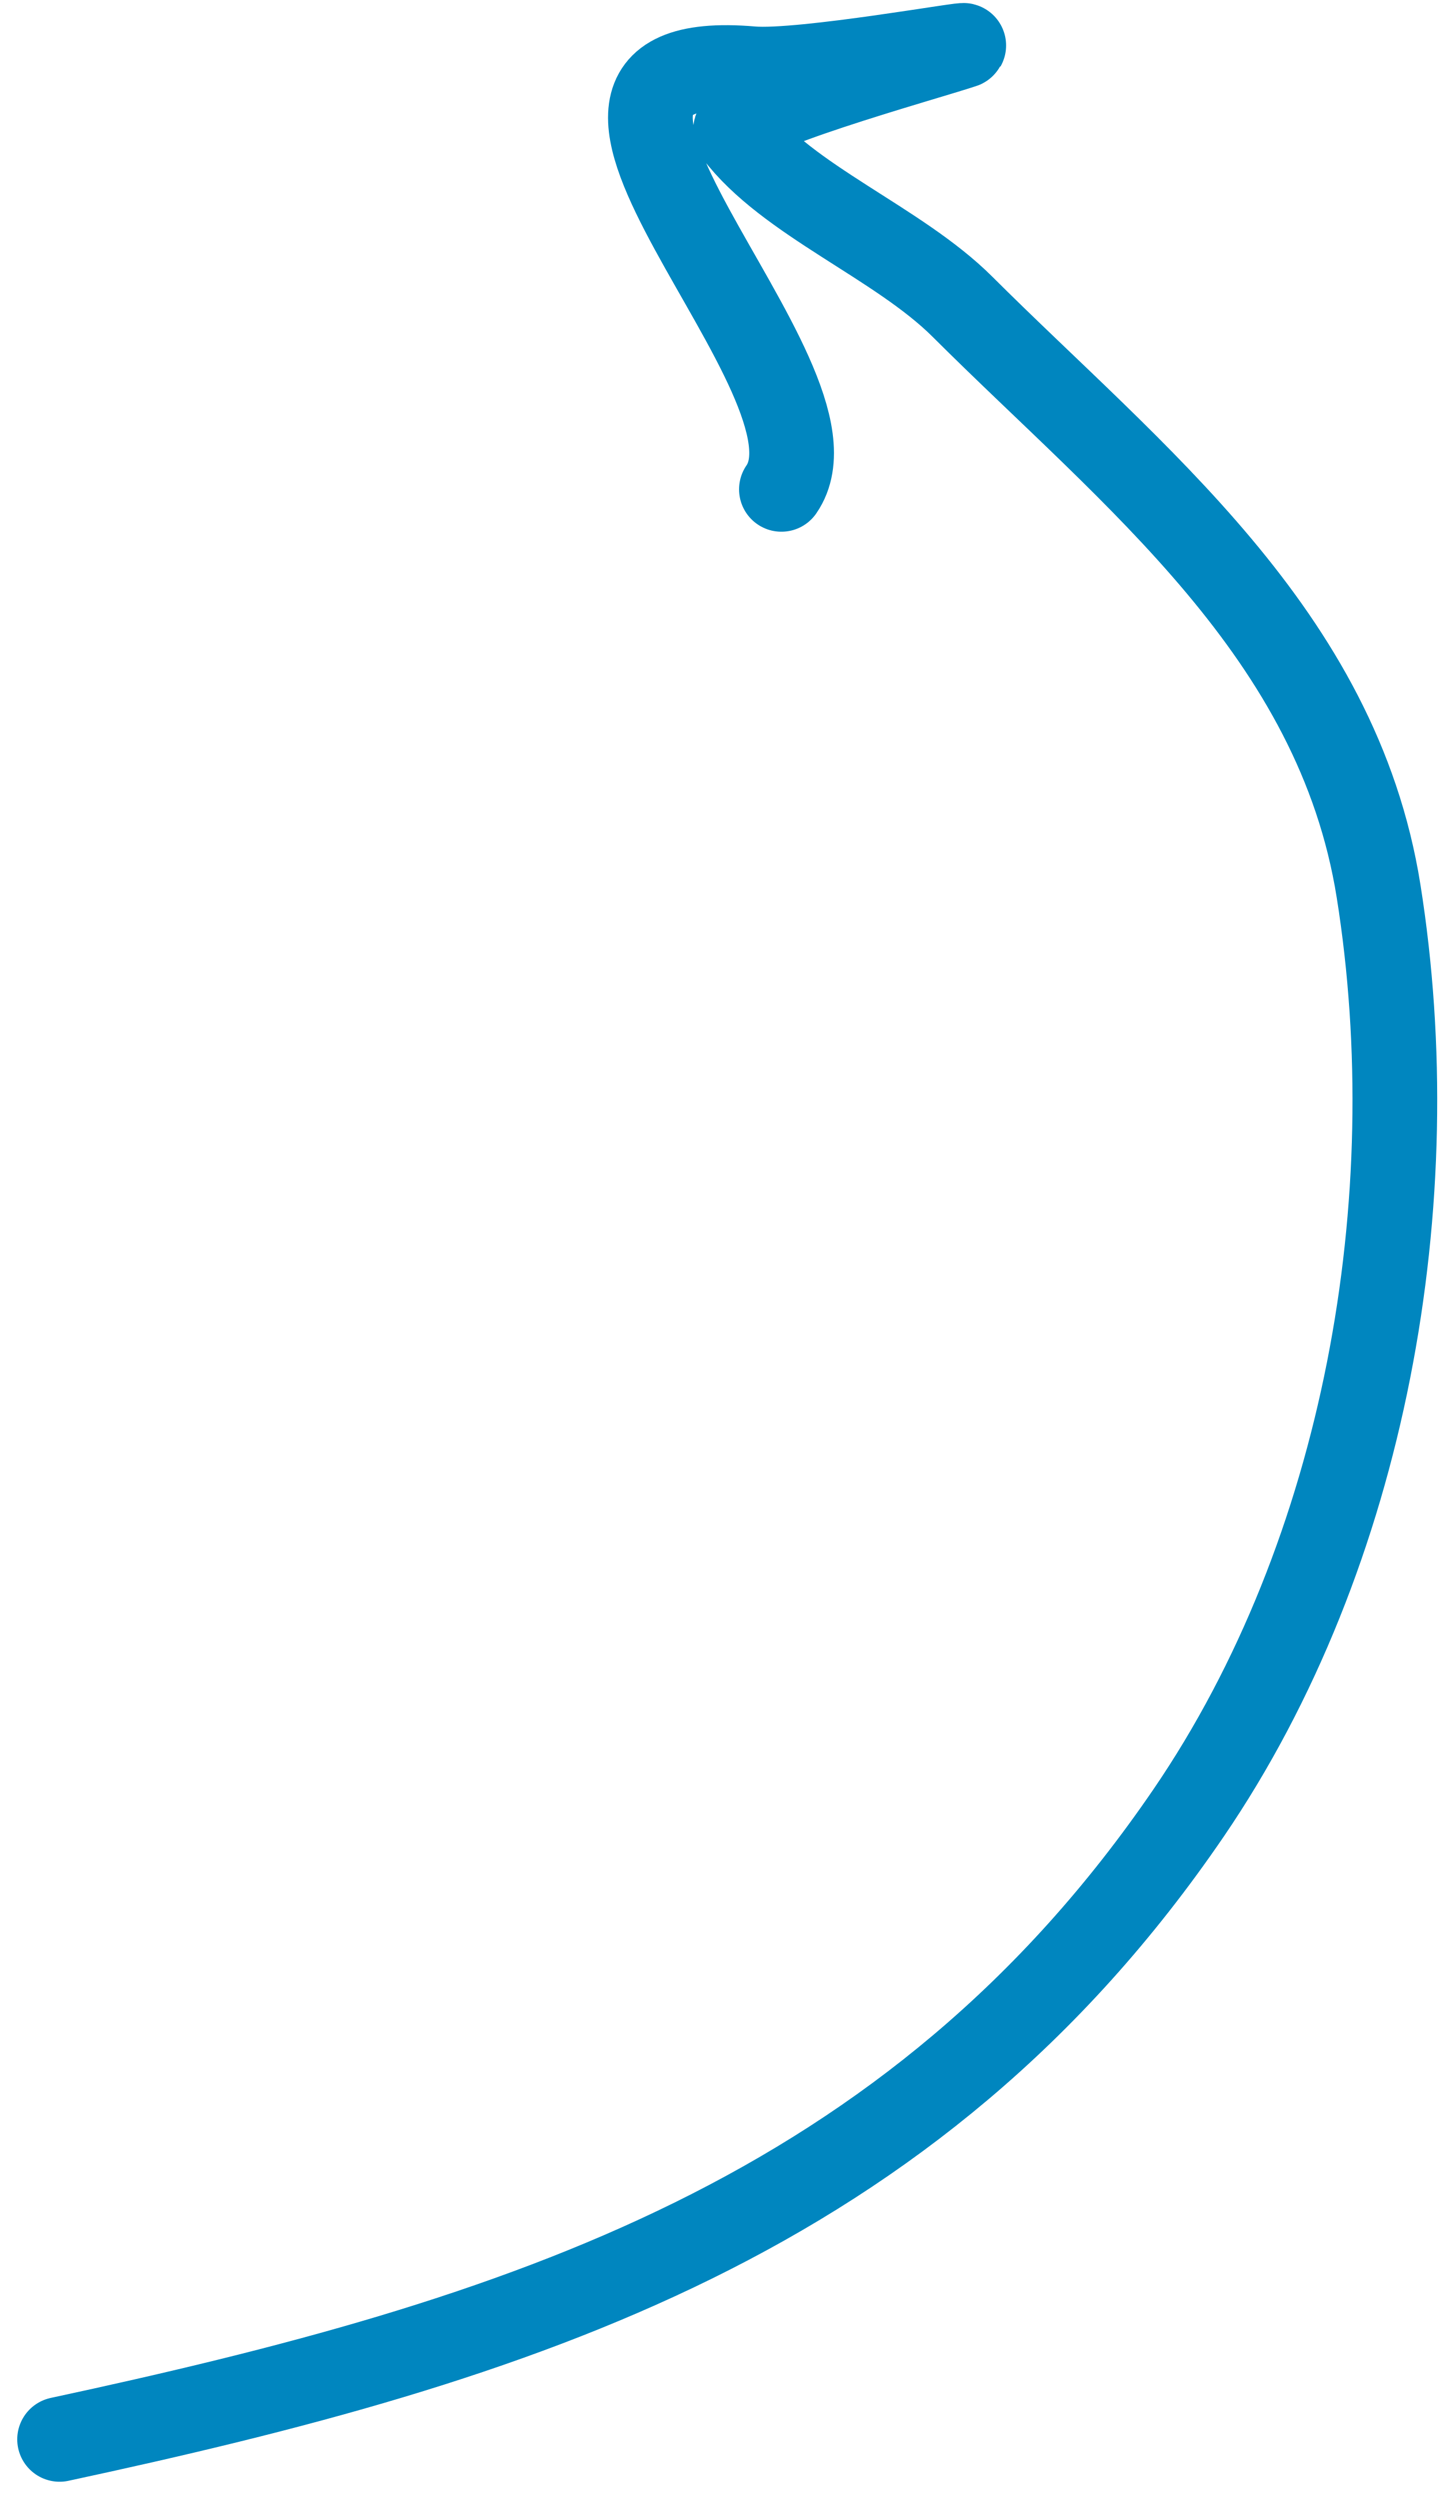 <svg width="34" height="59" viewBox="0 0 34 59" fill="none" xmlns="http://www.w3.org/2000/svg">
<path d="M1.407 57.566C12.284 55.23 21.562 52.311 28.067 42.779C32.258 36.637 33.708 28.307 32.55 21.031C31.581 14.943 26.747 11.25 22.726 7.24C21.205 5.723 18.584 4.73 17.38 3.129C17.053 2.694 21.838 1.382 22.74 1.08C23.036 0.981 18.942 1.724 17.75 1.622C11.253 1.067 20.24 8.956 18.45 11.548" stroke="#0086BF" stroke-width="2" stroke-linecap="round"/>
</svg>
